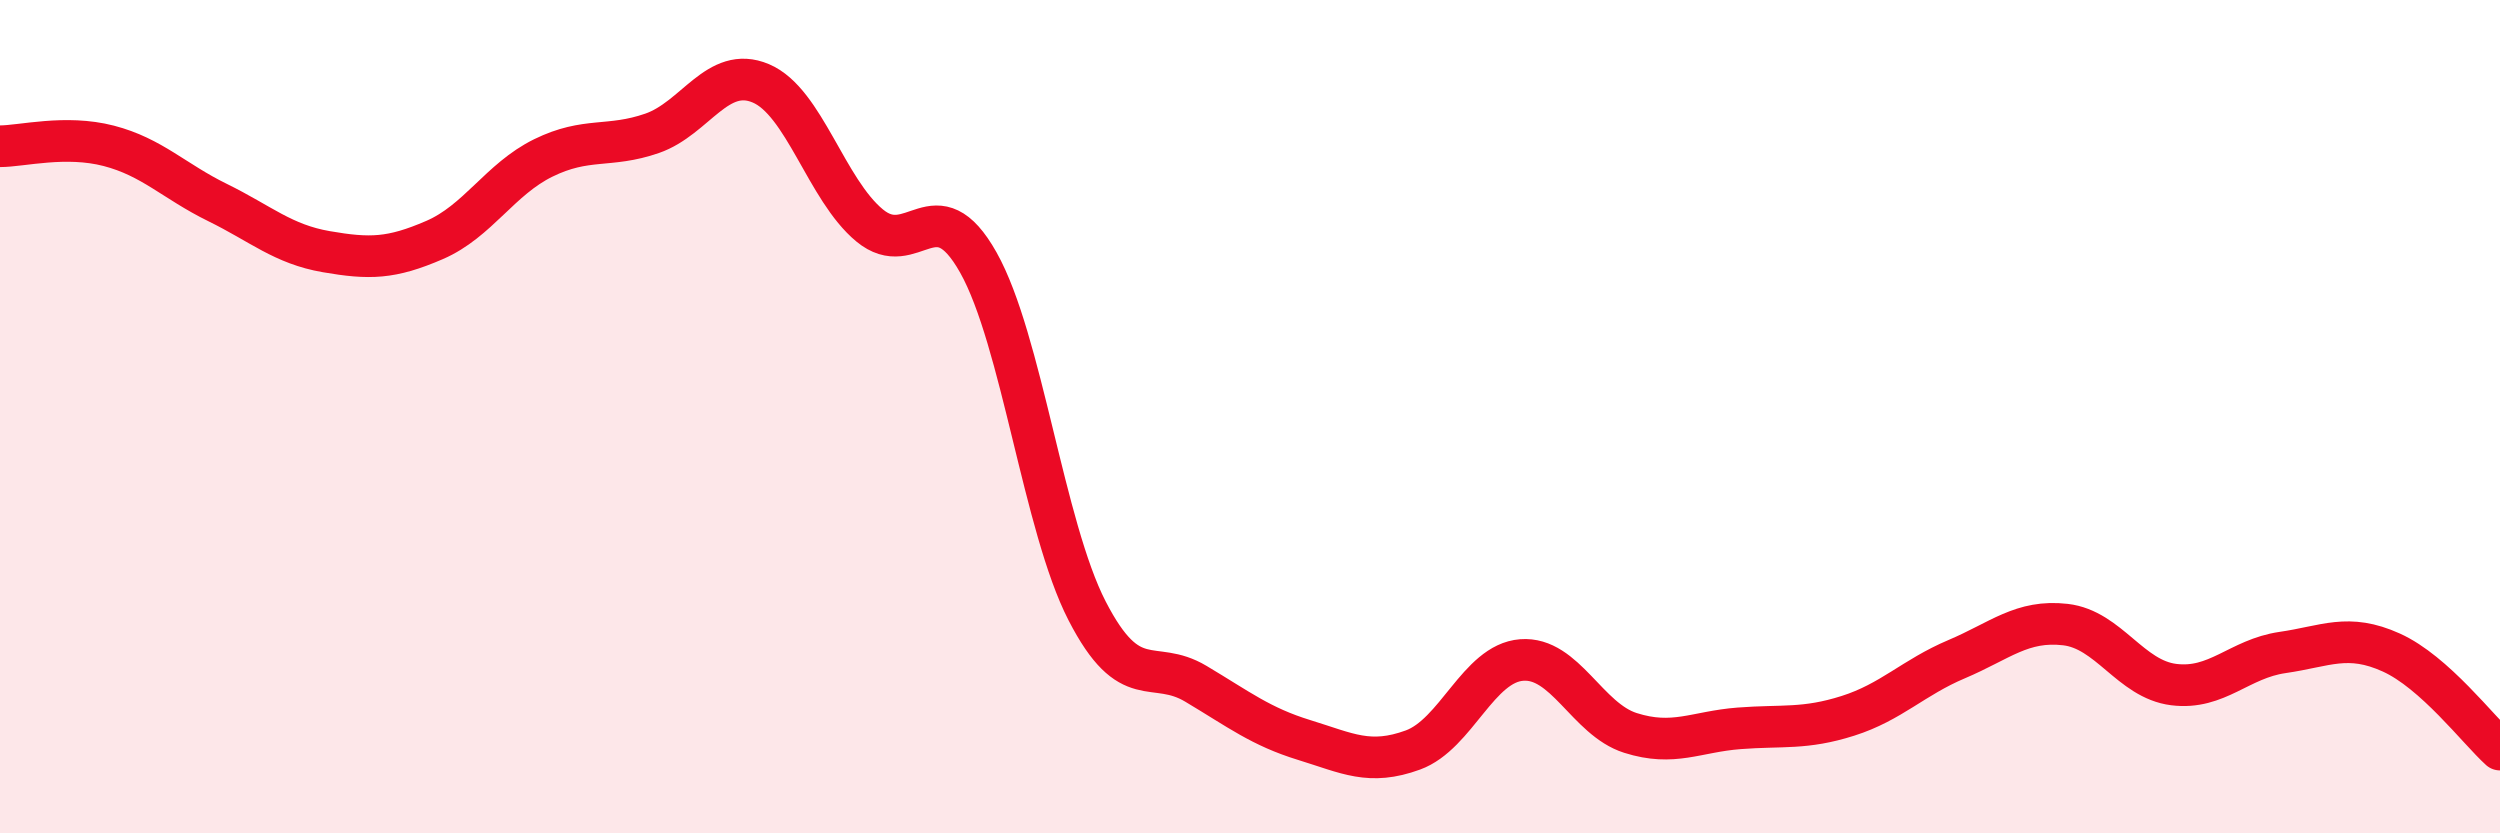 
    <svg width="60" height="20" viewBox="0 0 60 20" xmlns="http://www.w3.org/2000/svg">
      <path
        d="M 0,3.51 C 0.52,3.51 1.57,3.23 2.61,3.5 C 3.65,3.77 4.18,4.35 5.22,4.86 C 6.26,5.37 6.79,5.86 7.83,6.04 C 8.87,6.22 9.39,6.21 10.43,5.76 C 11.47,5.31 12,4.3 13.04,3.79 C 14.08,3.28 14.61,3.56 15.65,3.2 C 16.69,2.84 17.22,1.56 18.26,2 C 19.3,2.44 19.83,4.55 20.87,5.41 C 21.91,6.27 22.44,4.45 23.48,6.3 C 24.52,8.15 25.05,12.64 26.09,14.66 C 27.13,16.68 27.66,15.79 28.7,16.41 C 29.74,17.03 30.26,17.44 31.3,17.76 C 32.34,18.08 32.87,18.38 33.91,18 C 34.95,17.62 35.48,15.92 36.52,15.84 C 37.56,15.76 38.09,17.26 39.13,17.59 C 40.17,17.92 40.7,17.56 41.74,17.48 C 42.78,17.4 43.31,17.51 44.35,17.18 C 45.39,16.85 45.92,16.26 46.96,15.82 C 48,15.38 48.53,14.87 49.57,14.99 C 50.61,15.11 51.13,16.3 52.17,16.43 C 53.21,16.56 53.74,15.81 54.78,15.66 C 55.82,15.51 56.35,15.19 57.39,15.66 C 58.43,16.13 59.48,17.52 60,17.99L60 20L0 20Z"
        fill="#EB0A25"
        opacity="0.1"
        stroke-linecap="round"
        stroke-linejoin="round"
      />
      <path
        d="M 0,3.51 C 0.52,3.51 1.57,3.23 2.61,3.5 C 3.65,3.77 4.18,4.35 5.22,4.86 C 6.26,5.37 6.79,5.86 7.83,6.04 C 8.87,6.22 9.39,6.21 10.43,5.76 C 11.47,5.31 12,4.3 13.04,3.79 C 14.08,3.28 14.61,3.56 15.65,3.2 C 16.69,2.84 17.22,1.56 18.26,2 C 19.3,2.44 19.83,4.55 20.87,5.41 C 21.91,6.27 22.44,4.45 23.48,6.3 C 24.52,8.15 25.05,12.64 26.09,14.66 C 27.13,16.68 27.66,15.79 28.7,16.41 C 29.74,17.03 30.26,17.44 31.3,17.76 C 32.34,18.08 32.87,18.38 33.91,18 C 34.95,17.62 35.48,15.92 36.52,15.84 C 37.56,15.76 38.09,17.26 39.13,17.59 C 40.17,17.92 40.7,17.56 41.74,17.48 C 42.78,17.4 43.31,17.51 44.35,17.18 C 45.39,16.85 45.92,16.26 46.96,15.82 C 48,15.38 48.53,14.87 49.57,14.99 C 50.61,15.11 51.13,16.3 52.17,16.43 C 53.21,16.56 53.74,15.81 54.78,15.66 C 55.82,15.51 56.35,15.19 57.39,15.66 C 58.43,16.13 59.48,17.52 60,17.99"
        stroke="#EB0A25"
        stroke-width="1"
        fill="none"
        stroke-linecap="round"
        stroke-linejoin="round"
      />
    </svg>
  
